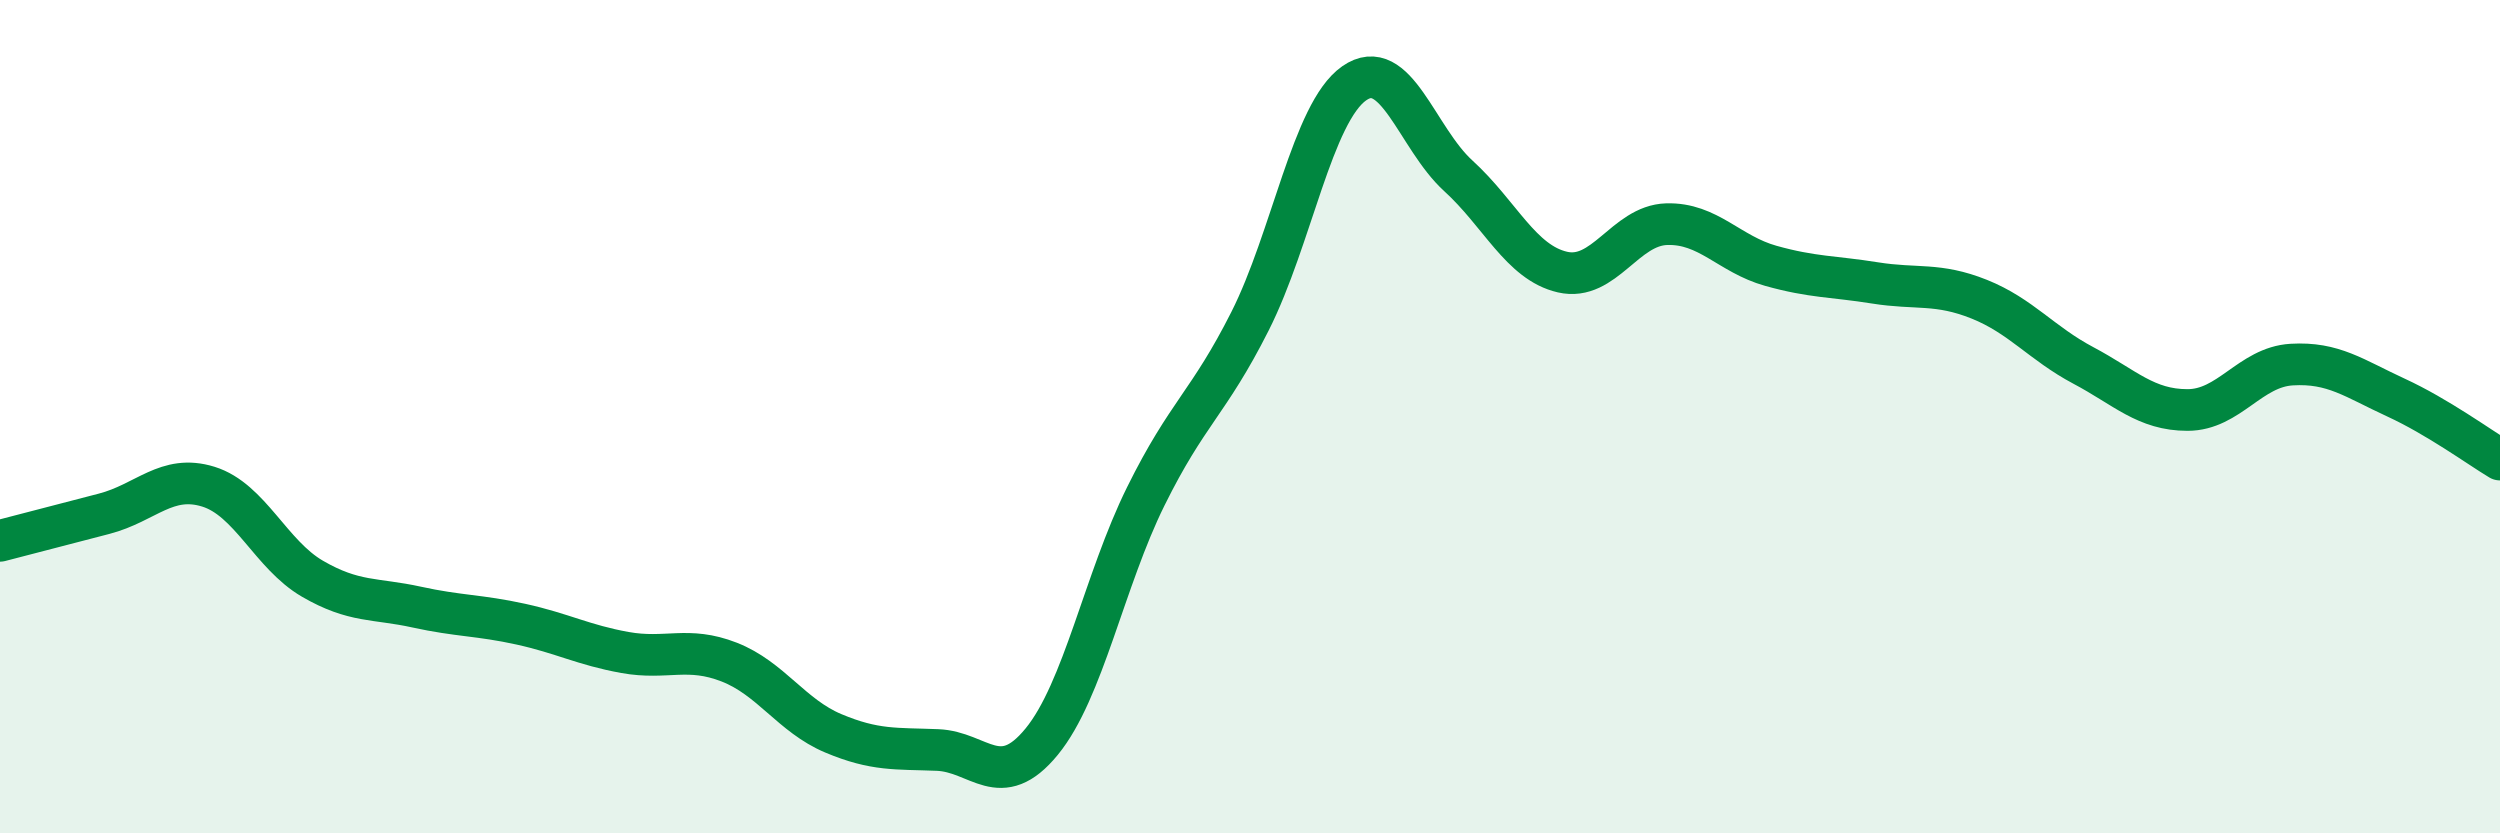 
    <svg width="60" height="20" viewBox="0 0 60 20" xmlns="http://www.w3.org/2000/svg">
      <path
        d="M 0,12.98 C 0.5,12.85 1.5,12.59 2.5,12.33 C 3.5,12.07 4,11.37 5,11.68 C 6,11.99 6.5,13.31 7.5,13.89 C 8.5,14.47 9,14.35 10,14.57 C 11,14.79 11.5,14.76 12.5,14.98 C 13.5,15.2 14,15.48 15,15.66 C 16,15.84 16.5,15.5 17.5,15.89 C 18.5,16.28 19,17.18 20,17.6 C 21,18.02 21.5,17.96 22.5,18 C 23.5,18.04 24,19.02 25,17.8 C 26,16.58 26.5,13.93 27.5,11.91 C 28.5,9.89 29,9.69 30,7.71 C 31,5.73 31.5,2.7 32.5,2 C 33.5,1.3 34,3.31 35,4.22 C 36,5.13 36.5,6.3 37.5,6.53 C 38.5,6.76 39,5.41 40,5.38 C 41,5.35 41.5,6.1 42.5,6.38 C 43.5,6.66 44,6.63 45,6.79 C 46,6.95 46.5,6.78 47.5,7.18 C 48.5,7.58 49,8.24 50,8.77 C 51,9.3 51.5,9.84 52.5,9.84 C 53.5,9.84 54,8.81 55,8.75 C 56,8.69 56.5,9.08 57.5,9.54 C 58.5,10 59.5,10.73 60,11.03L60 20L0 20Z"
        fill="#008740"
        opacity="0.1"
        stroke-linecap="round"
        stroke-linejoin="round"
      />
      <path
        d="M 0,12.98 C 0.5,12.85 1.5,12.59 2.5,12.33 C 3.5,12.07 4,11.37 5,11.68 C 6,11.99 6.5,13.31 7.5,13.89 C 8.5,14.47 9,14.35 10,14.57 C 11,14.79 11.5,14.76 12.5,14.98 C 13.5,15.2 14,15.48 15,15.66 C 16,15.84 16.5,15.5 17.5,15.89 C 18.5,16.28 19,17.18 20,17.6 C 21,18.02 21.5,17.96 22.5,18 C 23.5,18.04 24,19.02 25,17.8 C 26,16.58 26.5,13.93 27.5,11.91 C 28.5,9.89 29,9.69 30,7.71 C 31,5.73 31.5,2.7 32.5,2 C 33.5,1.3 34,3.31 35,4.22 C 36,5.13 36.5,6.3 37.5,6.53 C 38.5,6.76 39,5.41 40,5.38 C 41,5.35 41.5,6.1 42.5,6.38 C 43.5,6.66 44,6.63 45,6.79 C 46,6.95 46.5,6.78 47.5,7.18 C 48.5,7.58 49,8.24 50,8.77 C 51,9.3 51.5,9.84 52.5,9.84 C 53.5,9.84 54,8.81 55,8.75 C 56,8.69 56.5,9.08 57.5,9.54 C 58.5,10 59.5,10.73 60,11.03"
        stroke="#008740"
        stroke-width="1"
        fill="none"
        stroke-linecap="round"
        stroke-linejoin="round"
      />
    </svg>
  